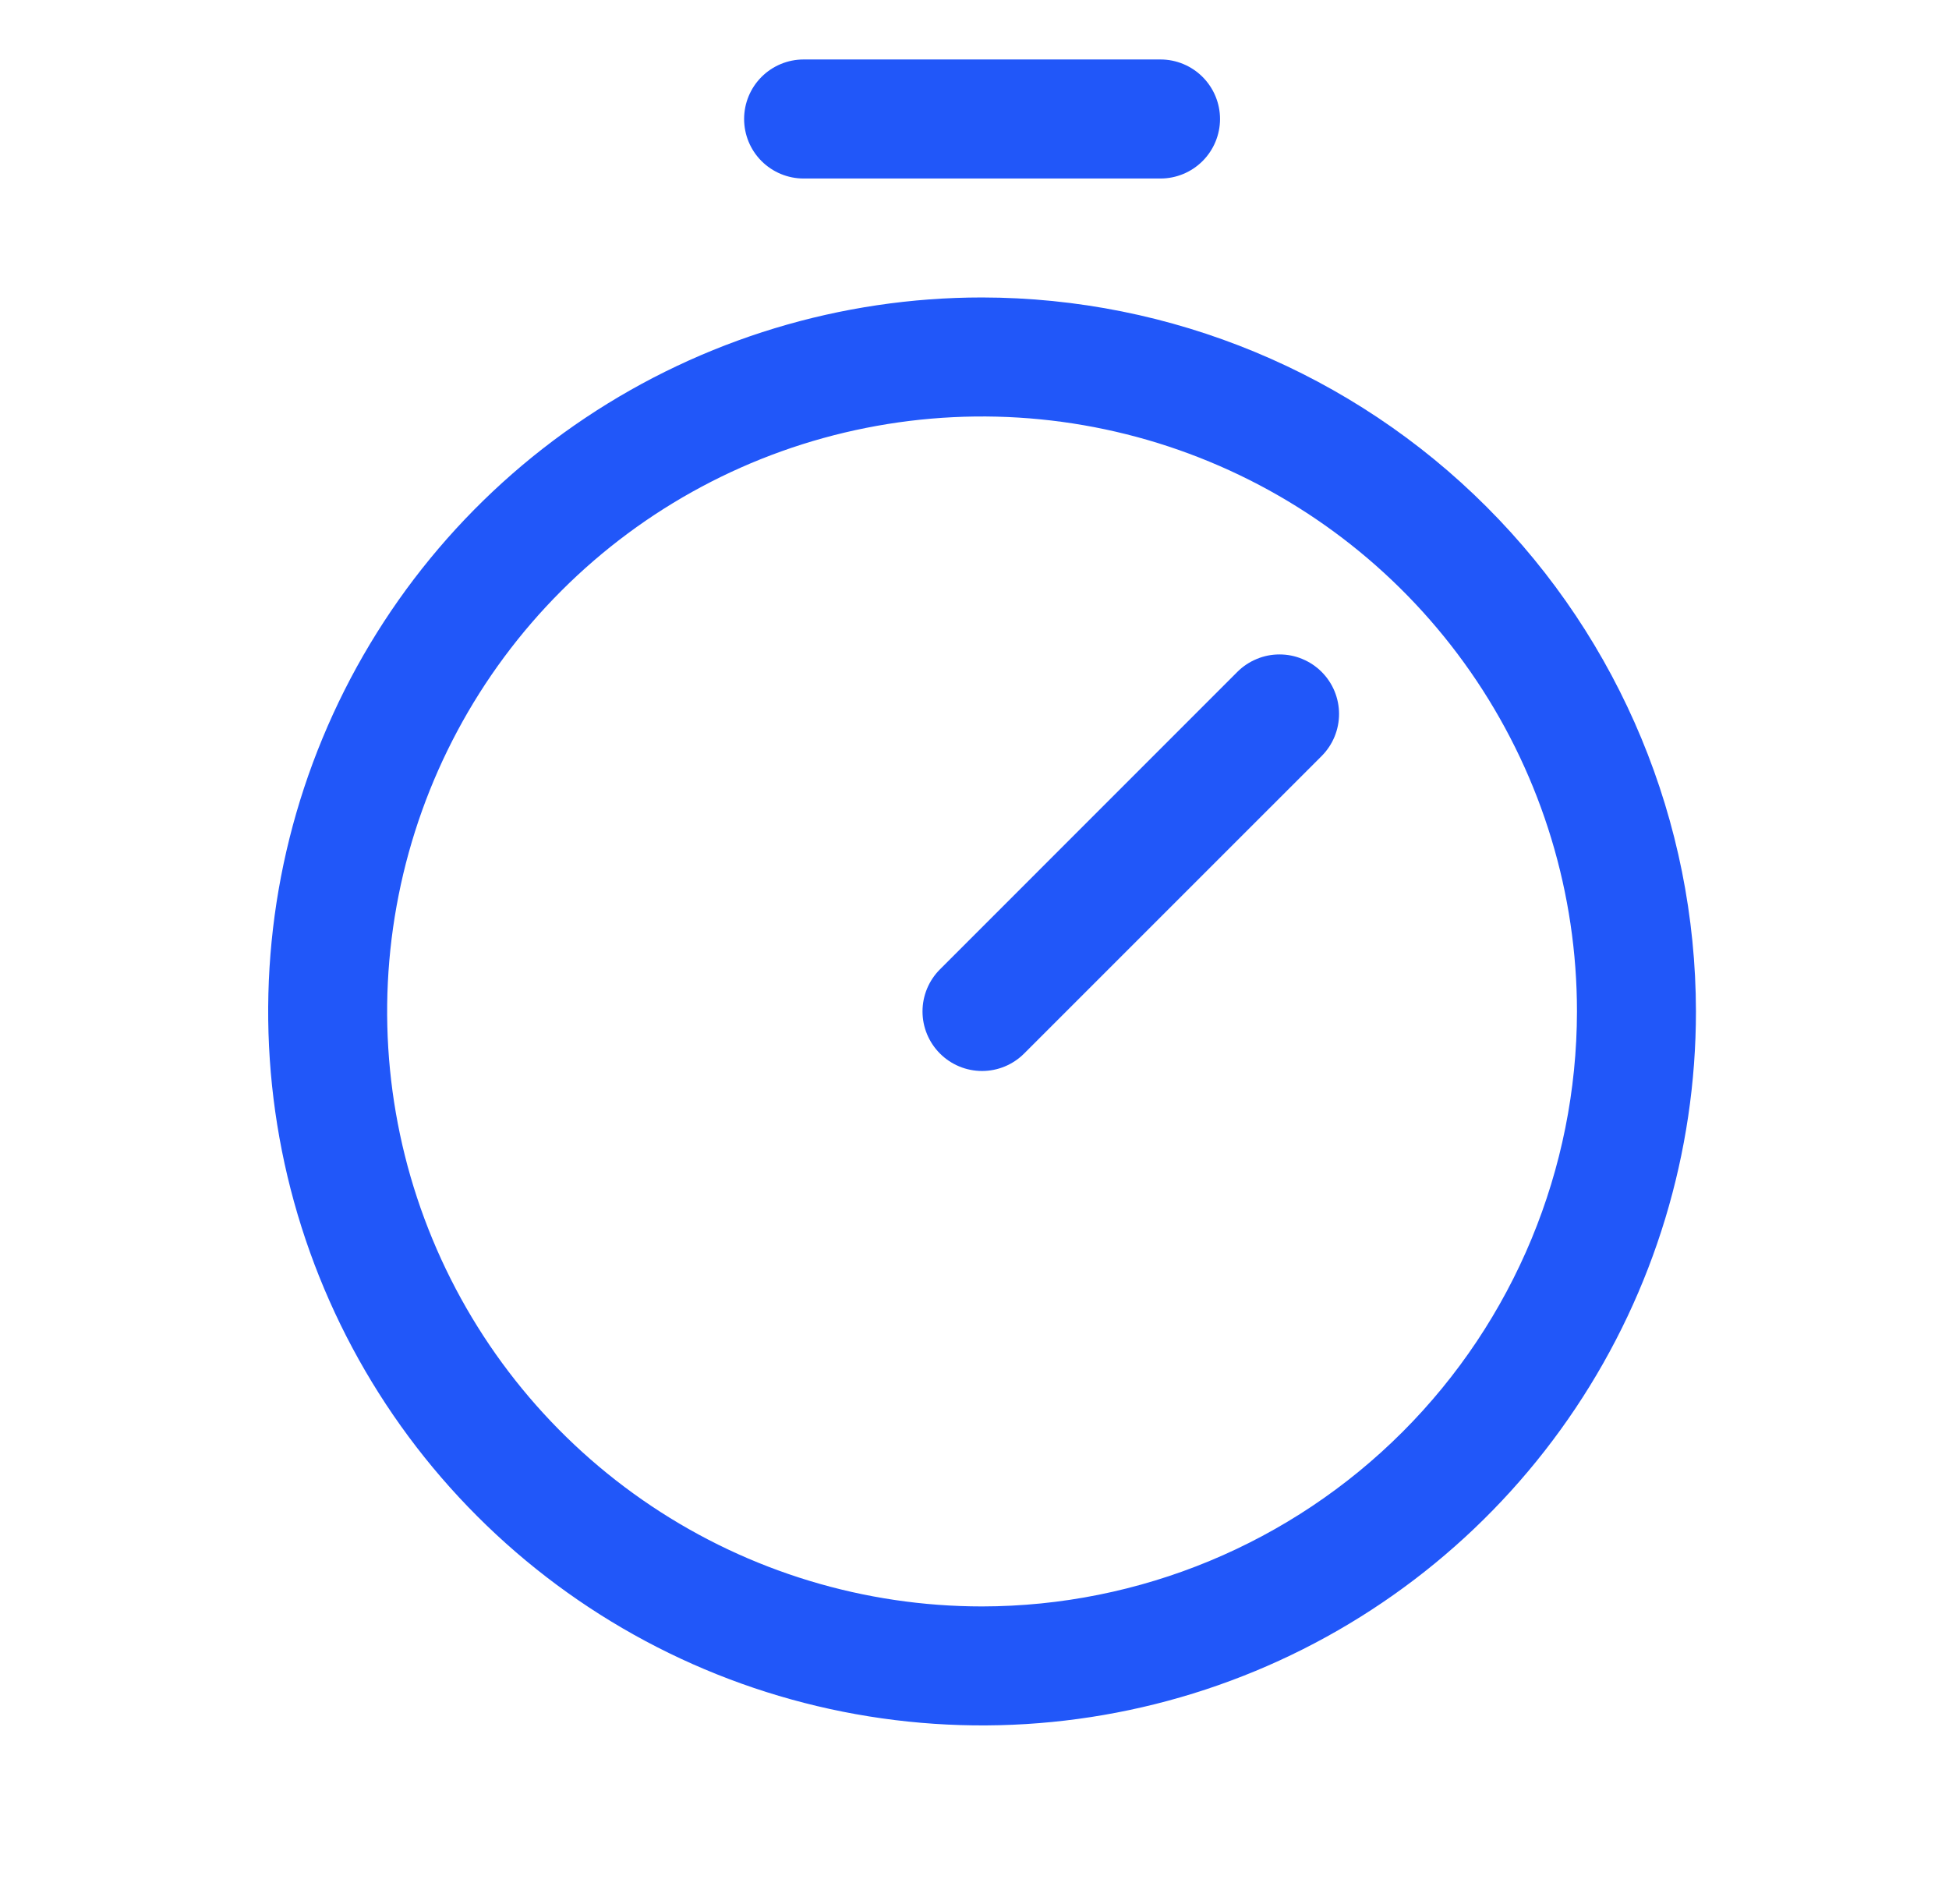 <?xml version="1.0" encoding="UTF-8"?> <svg xmlns="http://www.w3.org/2000/svg" width="43" height="42" viewBox="0 0 43 42" fill="none"><path d="M21.667 6.562C18.552 6.562 15.507 7.486 12.916 9.217C10.326 10.947 8.308 13.407 7.116 16.285C5.923 19.163 5.612 22.33 6.219 25.385C6.827 28.44 8.327 31.247 10.53 33.449C12.732 35.652 15.539 37.152 18.594 37.76C21.649 38.368 24.816 38.056 27.694 36.864C30.572 35.672 33.032 33.653 34.762 31.063C36.493 28.473 37.417 25.428 37.417 22.312C37.412 18.137 35.751 14.133 32.798 11.181C29.846 8.228 25.842 6.567 21.667 6.562ZM21.667 35.438C19.071 35.438 16.533 34.668 14.375 33.225C12.216 31.783 10.534 29.733 9.541 27.335C8.547 24.937 8.287 22.298 8.794 19.752C9.3 17.206 10.55 14.867 12.386 13.032C14.221 11.196 16.56 9.946 19.106 9.44C21.652 8.933 24.291 9.193 26.689 10.187C29.088 11.18 31.137 12.862 32.58 15.021C34.022 17.179 34.792 19.717 34.792 22.312C34.788 25.792 33.404 29.128 30.943 31.589C28.483 34.05 25.146 35.434 21.667 35.438ZM29.158 14.821C29.28 14.943 29.377 15.088 29.443 15.247C29.509 15.407 29.543 15.578 29.543 15.75C29.543 15.922 29.509 16.093 29.443 16.253C29.377 16.412 29.28 16.557 29.158 16.679L22.595 23.241C22.473 23.363 22.328 23.46 22.169 23.526C22.01 23.592 21.839 23.626 21.667 23.626C21.494 23.626 21.323 23.592 21.164 23.526C21.005 23.46 20.86 23.363 20.738 23.241C20.616 23.119 20.519 22.974 20.453 22.815C20.387 22.656 20.353 22.485 20.353 22.312C20.353 22.14 20.387 21.969 20.453 21.81C20.519 21.651 20.616 21.506 20.738 21.384L27.3 14.821C27.422 14.699 27.567 14.603 27.727 14.537C27.886 14.47 28.057 14.437 28.229 14.437C28.402 14.437 28.572 14.47 28.732 14.537C28.891 14.603 29.036 14.699 29.158 14.821ZM16.417 2.625C16.417 2.277 16.555 1.943 16.801 1.697C17.047 1.451 17.381 1.312 17.729 1.312H25.604C25.952 1.312 26.286 1.451 26.532 1.697C26.778 1.943 26.917 2.277 26.917 2.625C26.917 2.973 26.778 3.307 26.532 3.553C26.286 3.799 25.952 3.938 25.604 3.938H17.729C17.381 3.938 17.047 3.799 16.801 3.553C16.555 3.307 16.417 2.973 16.417 2.625Z" fill="#2157F9"></path></svg> 
